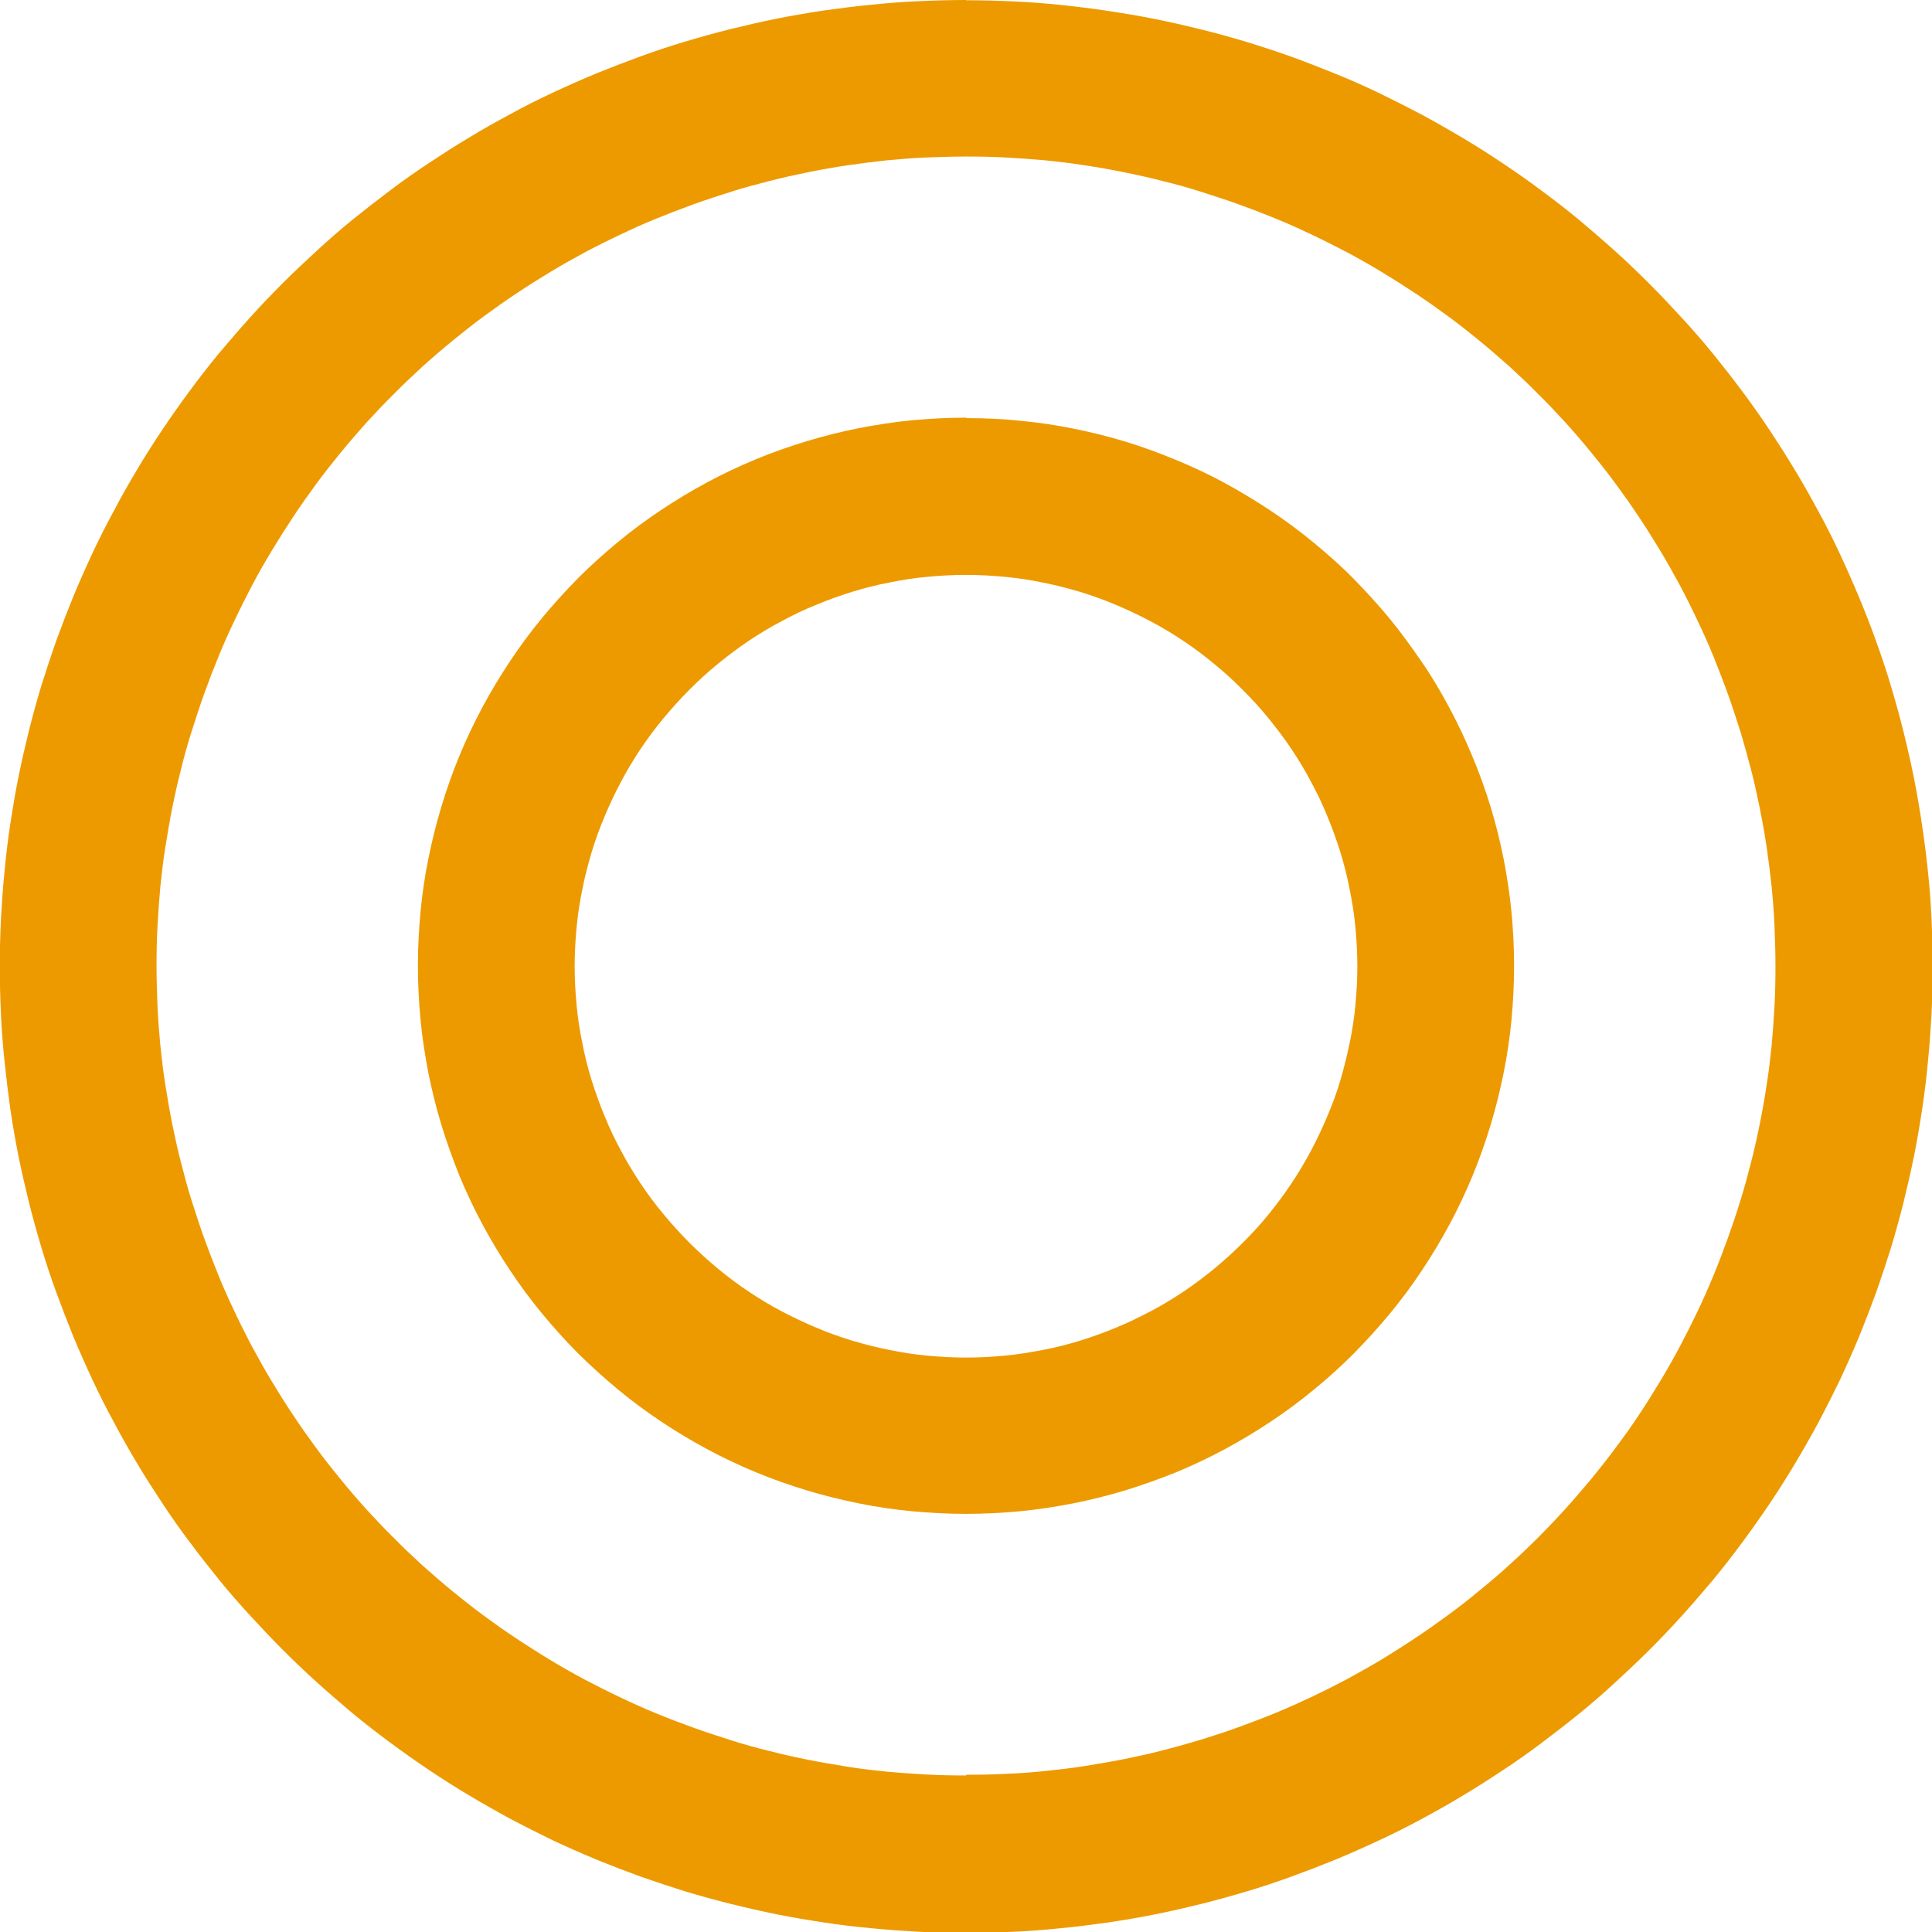 <?xml version="1.0" encoding="UTF-8"?><svg id="_レイヤー_2" xmlns="http://www.w3.org/2000/svg" viewBox="0 0 81.46 81.46"><defs><style>.cls-1{fill:#ed9a00;stroke-width:0px;}</style></defs><g id="_レイヤー_1-2"><path class="cls-1" d="M40.73,0c-.67,0-1.33.02-2,.05-.67.03-1.33.08-1.99.15-.66.06-1.32.15-1.99.24-.66.1-1.32.21-1.97.34s-1.3.28-1.95.44-1.29.34-1.93.53c-.64.19-1.27.4-1.9.63-.63.23-1.25.47-1.87.72-.62.26-1.23.53-1.83.81-.6.28-1.2.58-1.78.9-.59.32-1.17.64-1.74.99-.57.34-1.13.7-1.69,1.07s-1.1.75-1.63,1.15-1.06.81-1.58,1.23c-.52.42-1.02.86-1.51,1.31s-.98.91-1.45,1.38-.93.95-1.38,1.45-.88,1-1.31,1.51c-.42.51-.83,1.04-1.23,1.58-.4.54-.78,1.08-1.15,1.63s-.73,1.12-1.07,1.69c-.34.57-.67,1.15-.98,1.74-.32.59-.62,1.18-.9,1.78-.28.6-.55,1.21-.81,1.83-.25.62-.49,1.24-.72,1.87-.22.63-.43,1.26-.63,1.9-.19.64-.37,1.28-.53,1.93-.16.65-.31,1.3-.44,1.95s-.24,1.31-.34,1.97c-.1.66-.18,1.32-.24,1.99-.07.66-.11,1.33-.15,1.99-.03.67-.05,1.33-.05,2s.02,1.33.05,2c.03.67.08,1.33.15,1.99.07.66.15,1.32.24,1.99.1.66.21,1.32.34,1.97s.28,1.3.44,1.95.34,1.29.53,1.93c.19.64.4,1.27.63,1.9.23.63.47,1.25.72,1.87.26.62.53,1.23.81,1.83.28.6.58,1.2.9,1.78.31.59.64,1.17.98,1.74.34.57.7,1.13,1.07,1.69s.75,1.1,1.15,1.63c.4.54.81,1.06,1.23,1.58.42.52.86,1.02,1.31,1.51s.91.98,1.38,1.45.95.93,1.45,1.38,1,.88,1.51,1.31c.51.42,1.04.83,1.58,1.23s1.08.78,1.63,1.15,1.12.73,1.69,1.07c.57.34,1.15.67,1.74.99.59.31,1.18.61,1.78.9.6.28,1.21.55,1.83.81.62.25,1.24.49,1.87.72.63.22,1.26.43,1.9.63.64.19,1.28.37,1.93.53s1.3.31,1.95.44,1.31.24,1.97.34c.66.1,1.32.18,1.99.24.66.07,1.33.11,1.99.15.67.03,1.33.05,2,.05s1.33-.02,2-.05c.67-.03,1.33-.08,1.99-.15.66-.06,1.32-.15,1.99-.24.66-.1,1.32-.21,1.97-.34s1.3-.28,1.95-.44c.65-.16,1.29-.34,1.93-.53.64-.19,1.27-.4,1.9-.63.63-.23,1.25-.47,1.87-.72.62-.26,1.23-.53,1.83-.81.6-.28,1.2-.58,1.79-.9.59-.32,1.17-.64,1.74-.99.57-.34,1.13-.7,1.69-1.07s1.1-.75,1.63-1.15,1.06-.81,1.58-1.23c.52-.42,1.02-.86,1.51-1.31s.98-.91,1.45-1.38.93-.95,1.38-1.45.88-1,1.31-1.51c.42-.51.83-1.04,1.23-1.58s.78-1.08,1.15-1.63.73-1.12,1.07-1.69c.34-.57.67-1.15.99-1.74.31-.59.61-1.18.9-1.78.28-.6.55-1.21.81-1.83.25-.62.49-1.24.72-1.87.22-.63.43-1.26.63-1.9.19-.64.37-1.28.53-1.93s.31-1.3.44-1.95.24-1.31.34-1.97c.1-.66.18-1.32.24-1.99.07-.66.11-1.33.15-1.99.03-.67.05-1.33.05-2,0-.67-.02-1.33-.05-2-.03-.67-.08-1.33-.15-1.99-.07-.66-.15-1.32-.25-1.98-.1-.66-.21-1.32-.34-1.97-.13-.65-.28-1.3-.44-1.95-.16-.65-.34-1.29-.53-1.93-.19-.64-.4-1.27-.63-1.9-.22-.63-.47-1.25-.72-1.86-.26-.62-.53-1.23-.81-1.83-.28-.6-.58-1.2-.9-1.78-.32-.59-.64-1.17-.99-1.74-.34-.57-.7-1.13-1.07-1.69-.37-.55-.75-1.1-1.15-1.63-.4-.54-.81-1.06-1.23-1.58s-.86-1.02-1.31-1.51-.91-.98-1.38-1.45-.95-.93-1.45-1.38-1-.88-1.51-1.31c-.51-.42-1.04-.83-1.58-1.23-.53-.4-1.08-.78-1.63-1.15s-1.12-.73-1.69-1.07c-.57-.34-1.15-.67-1.74-.99-.59-.31-1.18-.61-1.78-.9-.6-.29-1.21-.56-1.83-.81-.62-.25-1.24-.5-1.86-.72-.63-.23-1.26-.43-1.9-.63-.64-.19-1.28-.37-1.93-.53-.65-.16-1.3-.31-1.95-.44-.65-.13-1.31-.24-1.97-.34-.66-.1-1.32-.18-1.98-.25-.66-.07-1.33-.12-1.99-.15-.67-.03-1.33-.05-2-.05ZM40.73,74.86c-.56,0-1.12-.01-1.67-.04s-1.11-.07-1.67-.12c-.56-.06-1.11-.12-1.66-.21s-1.1-.18-1.65-.29-1.09-.23-1.63-.37c-.54-.13-1.08-.28-1.61-.45s-1.06-.34-1.59-.53c-.53-.19-1.05-.39-1.56-.6-.52-.21-1.03-.44-1.53-.68-.51-.24-1-.49-1.5-.75-.49-.26-.98-.54-1.46-.83-.48-.29-.95-.59-1.42-.9-.47-.31-.92-.63-1.37-.96-.45-.33-.89-.68-1.32-1.03-.43-.35-.85-.72-1.27-1.09-.41-.38-.82-.76-1.21-1.16-.4-.39-.78-.8-1.16-1.21-.37-.41-.74-.84-1.09-1.27-.35-.43-.7-.87-1.03-1.32-.33-.45-.65-.9-.96-1.37-.31-.46-.61-.94-.9-1.42-.29-.48-.56-.96-.83-1.46-.26-.49-.51-.99-.75-1.5-.24-.5-.47-1.01-.68-1.53-.21-.52-.41-1.04-.6-1.56-.19-.53-.36-1.06-.53-1.59s-.31-1.07-.45-1.61c-.14-.54-.26-1.09-.37-1.63s-.2-1.1-.29-1.65-.15-1.11-.21-1.66c-.05-.56-.1-1.11-.12-1.67s-.04-1.12-.04-1.67.01-1.12.04-1.67.07-1.11.12-1.67c.06-.56.12-1.11.21-1.66s.18-1.1.29-1.65.23-1.09.37-1.63c.13-.54.28-1.08.45-1.61s.34-1.06.53-1.59c.19-.53.39-1.05.6-1.56.21-.52.44-1.03.68-1.53.24-.51.49-1,.75-1.5.26-.49.54-.98.83-1.46.29-.48.59-.95.9-1.42.31-.47.63-.92.96-1.37.33-.45.68-.89,1.03-1.32.35-.43.72-.85,1.09-1.27.38-.41.76-.82,1.16-1.21.39-.4.8-.78,1.21-1.16.41-.37.84-.74,1.27-1.09.43-.35.87-.7,1.32-1.03.45-.33.9-.65,1.37-.96.46-.31.94-.61,1.42-.9.48-.29.96-.56,1.46-.83.49-.26.99-.51,1.5-.75.5-.24,1.01-.47,1.53-.68.52-.21,1.04-.41,1.56-.6.53-.19,1.06-.36,1.59-.53s1.07-.31,1.61-.45c.54-.14,1.09-.26,1.63-.37.55-.11,1.1-.21,1.65-.29.55-.08,1.11-.15,1.66-.21.56-.05,1.11-.1,1.67-.12s1.12-.04,1.67-.04,1.12.01,1.67.04,1.11.07,1.67.12c.56.06,1.11.12,1.66.21.55.08,1.1.18,1.65.29.55.11,1.09.23,1.63.37.54.13,1.08.28,1.61.45s1.06.34,1.59.53c.53.19,1.05.39,1.56.6.52.21,1.03.44,1.53.68.51.24,1,.49,1.5.75.49.26.98.54,1.46.83.48.29.95.59,1.42.9.47.31.92.63,1.37.96.45.33.89.68,1.32,1.03.43.35.85.72,1.27,1.09.41.38.82.76,1.21,1.16.4.39.78.8,1.16,1.21.37.41.74.84,1.09,1.27.35.43.7.87,1.03,1.32.33.45.65.9.96,1.37.31.46.61.94.9,1.42.29.48.56.96.83,1.46.26.49.51.99.75,1.5.24.5.47,1.01.68,1.53.21.52.41,1.04.6,1.56.19.53.36,1.06.53,1.59.16.53.31,1.07.45,1.61.14.54.26,1.09.37,1.63.11.55.21,1.1.29,1.65.08.55.15,1.11.21,1.66.05.56.1,1.11.12,1.67s.04,1.12.04,1.67-.01,1.12-.04,1.67-.07,1.12-.12,1.67c-.06.56-.12,1.11-.21,1.66-.08.55-.18,1.1-.29,1.65s-.23,1.09-.37,1.63c-.14.54-.28,1.08-.45,1.61-.16.53-.34,1.06-.53,1.59s-.39,1.05-.6,1.56-.44,1.03-.68,1.53c-.24.5-.49,1-.75,1.49-.26.49-.54.98-.83,1.46-.29.48-.58.95-.89,1.41-.31.47-.63.92-.97,1.37-.33.45-.68.89-1.03,1.32-.36.43-.72.85-1.1,1.27-.37.41-.76.82-1.15,1.21s-.8.78-1.21,1.15c-.41.38-.84.74-1.27,1.09-.43.36-.87.7-1.32,1.03-.45.33-.9.65-1.37.96-.46.31-.94.61-1.41.9-.48.29-.97.56-1.46.83-.49.26-.99.51-1.49.75-.51.24-1.02.47-1.53.68s-1.04.41-1.56.6-1.05.36-1.59.53c-.53.16-1.07.31-1.61.45-.54.14-1.09.26-1.63.37s-1.1.2-1.65.29-1.11.15-1.66.21c-.56.06-1.11.1-1.67.12-.56.03-1.12.04-1.67.04Z"/><path class="cls-1" d="M40.73,17.61c-.76,0-1.51.04-2.27.11-.75.07-1.5.19-2.24.33-.74.15-1.48.33-2.2.55-.72.22-1.44.47-2.14.76s-1.38.61-2.05.97-1.32.75-1.95,1.17c-.63.42-1.24.87-1.82,1.35s-1.15.99-1.68,1.52c-.53.54-1.04,1.1-1.52,1.68s-.93,1.19-1.35,1.82c-.42.63-.81,1.28-1.17,1.95s-.68,1.35-.97,2.05c-.29.7-.54,1.41-.76,2.14s-.4,1.46-.55,2.2c-.15.74-.26,1.49-.33,2.24s-.11,1.51-.11,2.27.04,1.51.11,2.27.19,1.5.33,2.24c.15.74.33,1.48.55,2.2s.48,1.44.76,2.14c.29.7.61,1.38.97,2.05s.75,1.32,1.17,1.95c.42.63.87,1.24,1.35,1.82s.99,1.15,1.52,1.68c.54.53,1.1,1.04,1.68,1.52s1.19.93,1.82,1.35c.63.42,1.28.81,1.95,1.17s1.35.68,2.05.97c.7.29,1.41.54,2.14.76.72.22,1.46.4,2.2.55.74.15,1.49.26,2.24.33.75.07,1.51.11,2.27.11s1.51-.04,2.27-.11,1.5-.19,2.24-.33c.74-.15,1.48-.33,2.2-.55.72-.22,1.44-.48,2.14-.76.7-.29,1.38-.61,2.05-.97s1.32-.75,1.95-1.17c.63-.42,1.24-.87,1.82-1.35.59-.48,1.15-.99,1.68-1.52.53-.54,1.04-1.1,1.52-1.68s.93-1.19,1.35-1.82c.42-.63.81-1.28,1.17-1.95s.68-1.35.97-2.05.54-1.41.76-2.14c.22-.72.4-1.46.55-2.2.15-.74.26-1.49.33-2.24s.11-1.51.11-2.27c0-.76-.04-1.51-.11-2.26-.07-.75-.19-1.5-.33-2.24-.15-.74-.33-1.48-.55-2.2-.22-.72-.48-1.44-.77-2.13-.29-.7-.61-1.38-.97-2.05s-.74-1.32-1.17-1.94-.87-1.24-1.35-1.82-.99-1.14-1.52-1.68c-.53-.54-1.1-1.04-1.68-1.52s-1.19-.93-1.82-1.35-1.28-.81-1.94-1.17-1.35-.68-2.05-.97c-.7-.29-1.41-.55-2.13-.77-.72-.22-1.46-.4-2.2-.55-.74-.15-1.49-.26-2.24-.33-.75-.08-1.51-.11-2.26-.11ZM40.73,57.24c-.54,0-1.08-.03-1.62-.08-.54-.05-1.07-.13-1.6-.24-.53-.1-1.05-.24-1.57-.39-.52-.16-1.03-.34-1.52-.55-.5-.21-.99-.44-1.46-.69-.48-.25-.94-.53-1.39-.83s-.88-.62-1.3-.97-.82-.71-1.2-1.09-.74-.78-1.09-1.2-.67-.85-.97-1.3-.58-.91-.83-1.39c-.26-.48-.49-.96-.69-1.46-.21-.5-.39-1.01-.55-1.52-.16-.52-.29-1.04-.39-1.57-.11-.53-.19-1.06-.24-1.6-.05-.54-.08-1.08-.08-1.62s.03-1.08.08-1.62c.05-.54.13-1.07.24-1.6.1-.53.24-1.05.39-1.57.16-.52.34-1.03.55-1.52.21-.5.44-.99.69-1.46.25-.48.53-.94.83-1.39s.62-.88.97-1.3.71-.82,1.09-1.2.78-.75,1.2-1.09c.42-.34.85-.67,1.3-.97s.91-.58,1.39-.83c.48-.26.96-.49,1.46-.69.5-.21,1.01-.39,1.52-.55.52-.16,1.04-.29,1.57-.39.53-.11,1.06-.19,1.6-.24.54-.05,1.08-.08,1.62-.08s1.08.03,1.62.08c.54.05,1.07.13,1.6.24.53.1,1.05.24,1.57.39.52.16,1.03.34,1.52.55.5.21.99.44,1.46.69.48.25.94.53,1.39.83s.88.62,1.3.97c.42.34.82.71,1.2,1.09s.75.78,1.09,1.2c.34.42.67.85.97,1.3s.58.91.83,1.39c.26.48.49.96.69,1.46.21.5.39,1.01.55,1.52.16.52.29,1.04.39,1.57.11.53.19,1.06.24,1.6.05.54.08,1.08.08,1.62,0,.54-.03,1.08-.08,1.62s-.13,1.07-.24,1.6-.24,1.05-.39,1.57-.34,1.03-.55,1.52c-.21.5-.44.99-.69,1.46s-.53.94-.83,1.39c-.3.45-.62.88-.96,1.3-.34.42-.71.82-1.09,1.2s-.78.74-1.2,1.09c-.42.34-.85.67-1.3.97-.45.3-.91.58-1.39.83s-.96.49-1.46.69c-.5.21-1.01.39-1.52.55-.52.16-1.04.29-1.57.39s-1.06.19-1.6.24-1.08.08-1.62.08Z"/></g></svg>
